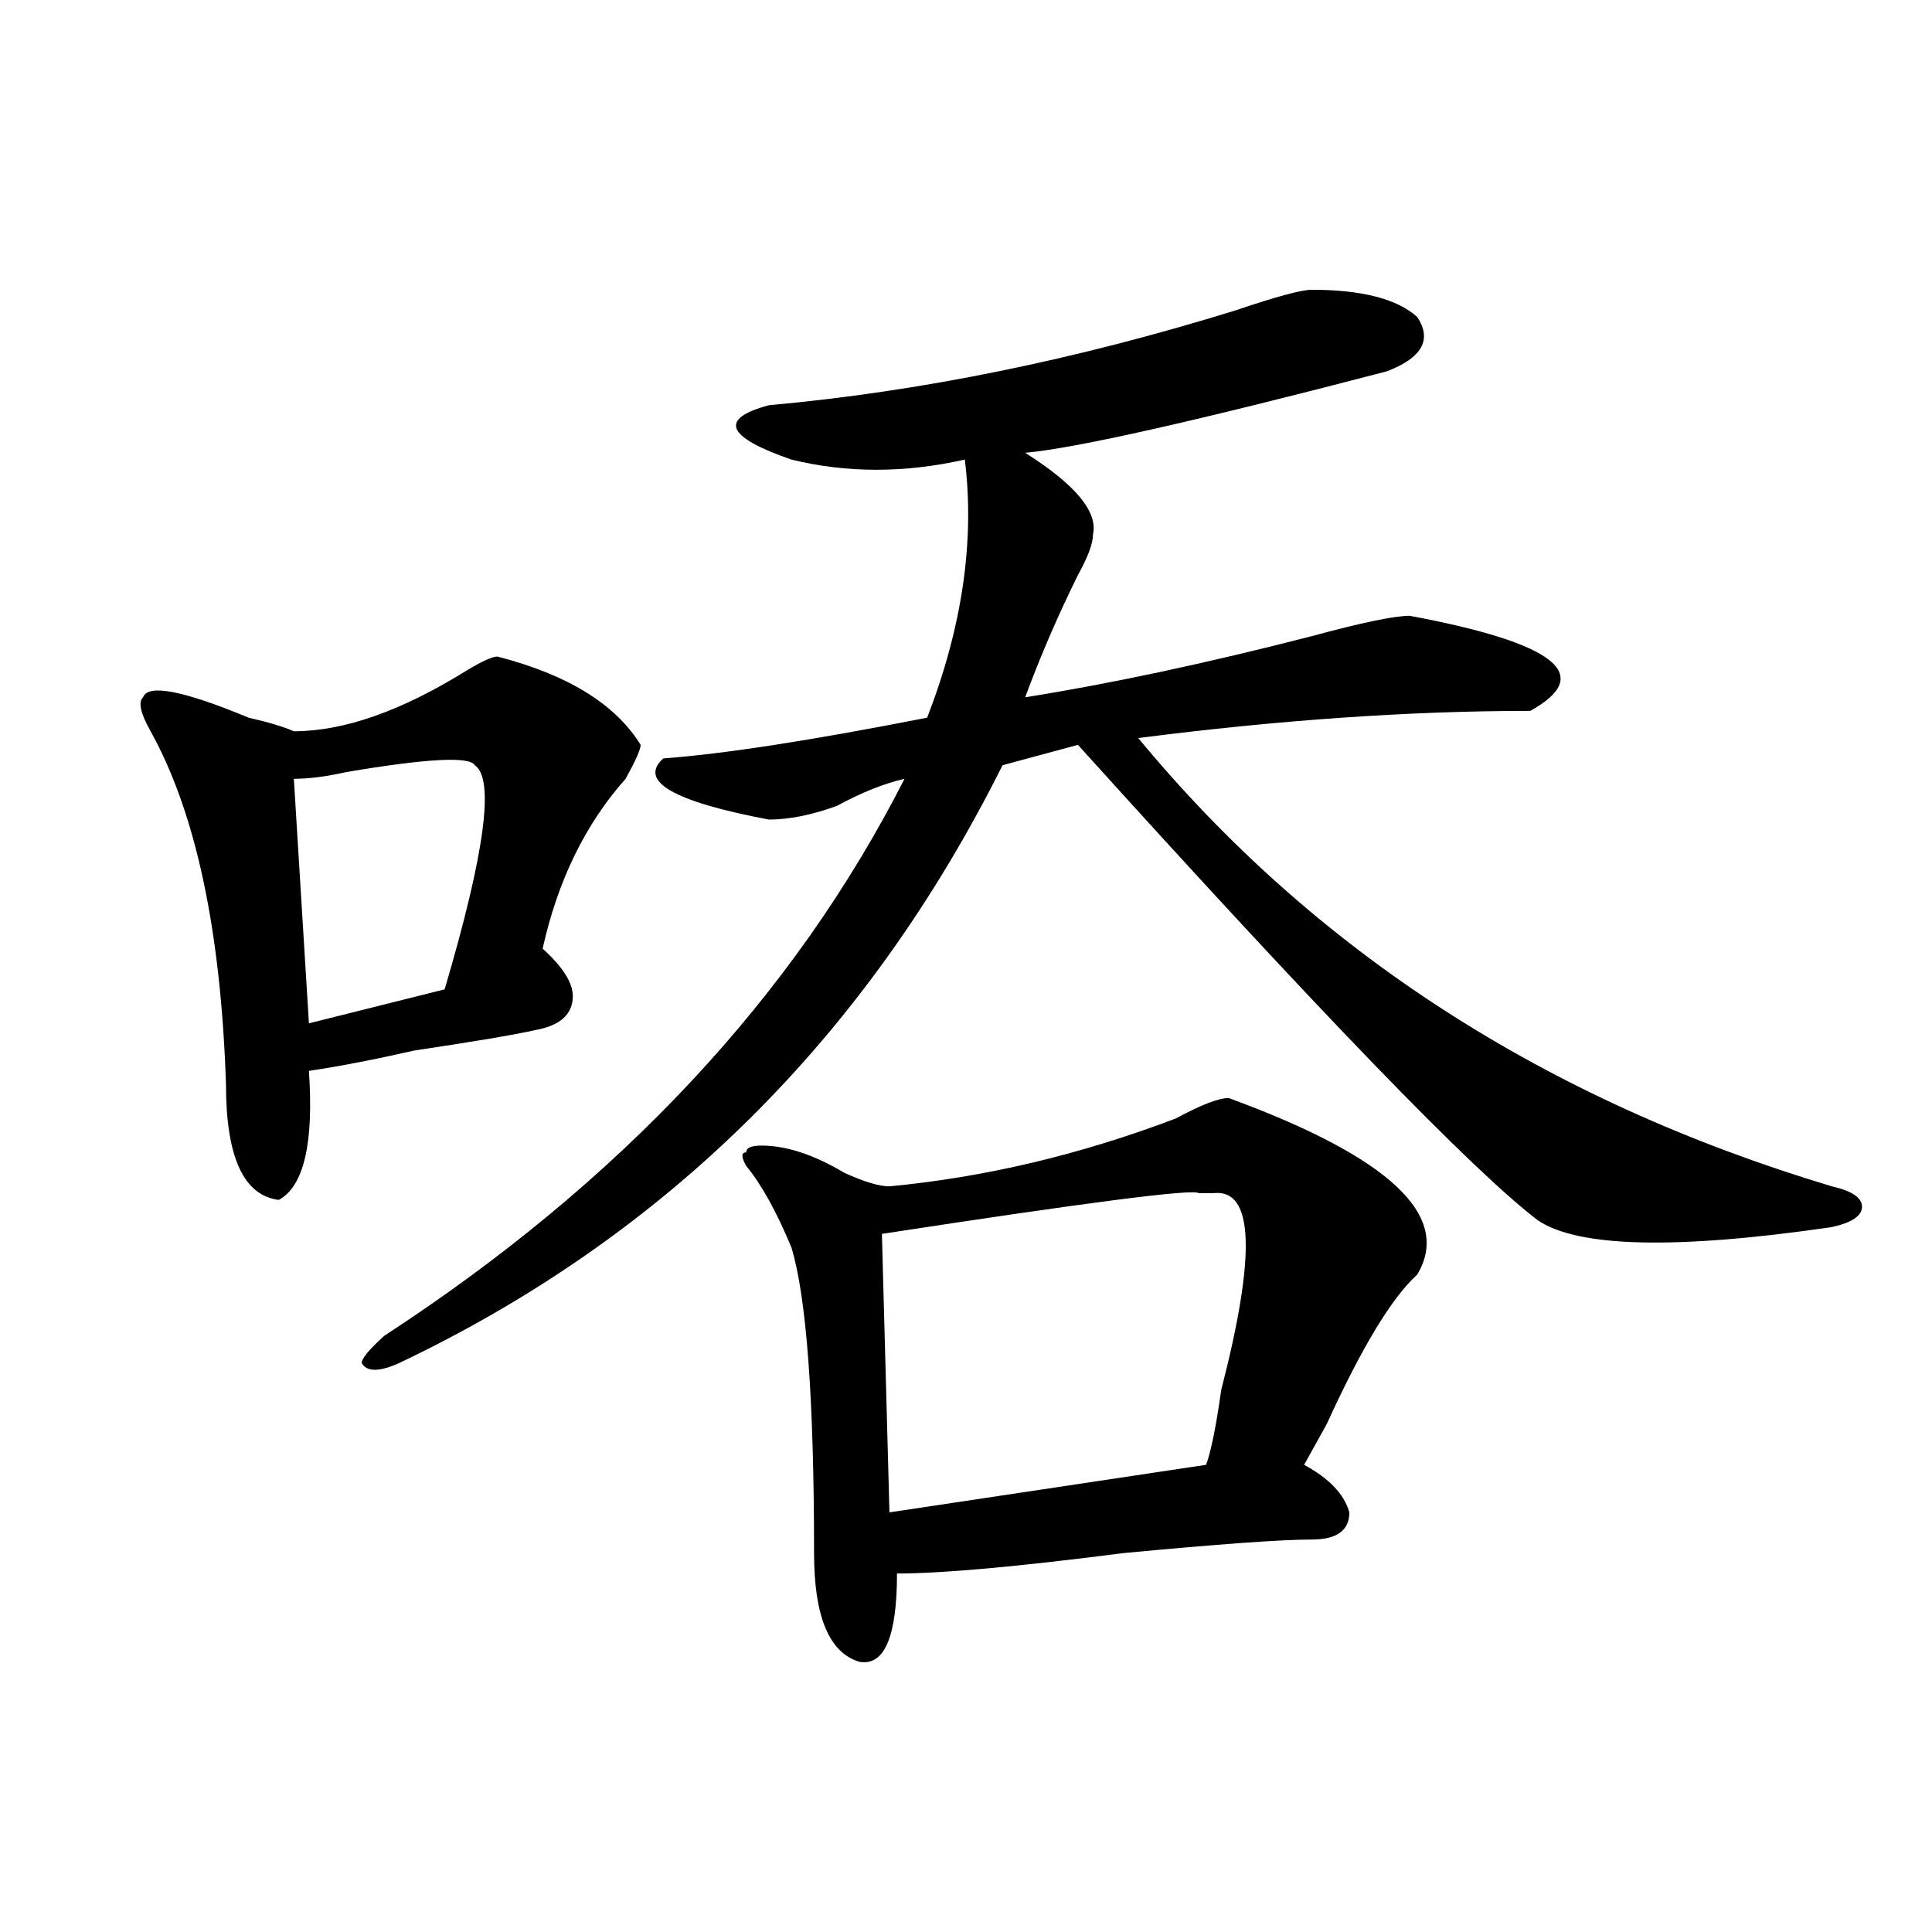 <?xml version="1.0" encoding="utf-8"?>
<!-- Generator: Adobe Illustrator 16.0.0, SVG Export Plug-In . SVG Version: 6.00 Build 0)  -->
<!DOCTYPE svg PUBLIC "-//W3C//DTD SVG 1.1//EN" "http://www.w3.org/Graphics/SVG/1.1/DTD/svg11.dtd">
<svg version="1.1" id="图层_1" xmlns="http://www.w3.org/2000/svg" xmlns:xlink="http://www.w3.org/1999/xlink" x="0px" y="0px"
	 width="1000px" height="1000px" viewBox="0 0 1000 1000" enable-background="new 0 0 1000 1000" xml:space="preserve">
<path d="M257.457,339.828c36.401,9.393,61.097,24.609,74.145,45.703c0,2.362-2.622,8.24-7.805,17.578
	c-20.853,23.456-35.121,52.734-42.926,87.891c10.366,9.393,15.609,17.578,15.609,24.609c0,9.393-6.524,15.271-19.512,17.578
	c-10.427,2.362-31.219,5.878-62.438,10.547c-20.853,4.724-39.023,8.24-54.633,10.547c2.562,37.518-2.622,59.766-15.609,66.797
	c-18.231-2.307-27.316-22.247-27.316-59.766c-2.622-79.651-15.609-140.625-39.023-182.813c-5.243-9.338-6.524-15.216-3.902-17.578
	c2.562-7.031,20.792-3.516,54.633,10.547c10.366,2.362,18.171,4.724,23.414,7.031c25.976,0,55.913-10.547,89.754-31.641
	C249.652,342.19,254.835,339.828,257.457,339.828z M245.75,396.078c-2.622-4.669-24.755-3.516-66.34,3.516
	c-10.427,2.362-19.512,3.516-27.316,3.516l7.805,126.563l70.242-17.578C250.933,441.781,256.116,403.109,245.75,396.078z
	 M678.91,149.984c25.976,0,44.206,4.724,54.633,14.063c7.805,11.755,2.562,21.094-15.609,28.125
	c-98.899,25.818-161.337,39.88-187.313,42.188c25.976,16.425,37.683,30.487,35.121,42.188c0,4.724-2.622,11.755-7.805,21.094
	c-10.427,21.094-19.512,42.188-27.316,63.281c44.206-7.031,93.656-17.578,148.289-31.641c25.976-7.031,42.926-10.547,50.73-10.547
	c75.425,14.063,96.218,30.487,62.438,49.219c-62.438,0-130.118,4.724-202.922,14.063
	c91.034,110.193,210.727,187.537,359.016,232.031c10.366,2.362,15.609,5.878,15.609,10.547c0,4.724-5.243,8.24-15.609,10.547
	c-80.669,11.755-131.399,10.547-152.191-3.516c-33.841-25.763-113.168-107.776-238.043-246.094l-39.023,10.547
	c-70.242,140.625-174.325,243.787-312.188,309.375c-10.427,4.724-16.95,4.724-19.512,0c0-2.307,3.902-7.031,11.707-14.063
	c122.253-79.651,212.007-175.781,269.262-288.281c-10.427,2.362-22.134,7.031-35.121,14.063
	c-13.048,4.724-24.755,7.031-35.121,7.031c-49.45-9.338-67.681-19.885-54.633-31.641c31.219-2.307,76.706-9.338,136.582-21.094
	c18.171-46.857,24.694-91.406,19.512-133.594c-31.219,7.031-61.157,7.031-89.754,0c-33.841-11.7-37.743-21.094-11.707-28.125
	c78.047-7.031,158.655-23.401,241.945-49.219C660.679,153.5,673.667,149.984,678.91,149.984z M394.039,592.953
	c12.987,0,27.316,4.724,42.926,14.063c10.366,4.724,18.171,7.031,23.414,7.031c49.39-4.669,98.839-16.37,148.289-35.156
	c12.987-7.031,22.073-10.547,27.316-10.547c83.229,30.487,115.729,60.974,97.559,91.406c-13.048,11.755-28.657,37.518-46.828,77.344
	c-5.243,9.393-9.146,16.425-11.707,21.094c12.987,7.031,20.792,15.271,23.414,24.609c0,9.393-6.524,14.063-19.512,14.063
	c-15.609,0-48.169,2.362-97.559,7.031c-54.633,7.031-93.656,10.547-117.07,10.547c0,32.794-6.524,48.01-19.512,45.703
	c-15.609-4.724-23.414-23.456-23.414-56.25c0-79.651-3.902-132.385-11.707-158.203c-7.805-18.732-15.609-32.794-23.414-42.188
	c-2.622-4.669-2.622-7.031,0-7.031C386.234,594.161,388.796,592.953,394.039,592.953z M628.18,617.562c-2.622,0-5.243,0-7.805,0
	c-2.622-2.307-57.255,4.724-163.898,21.094l3.902,144.141l163.898-24.609c2.562-7.031,5.183-19.885,7.805-38.672
	C650.253,649.203,648.972,615.255,628.18,617.562z"/>
</svg>
